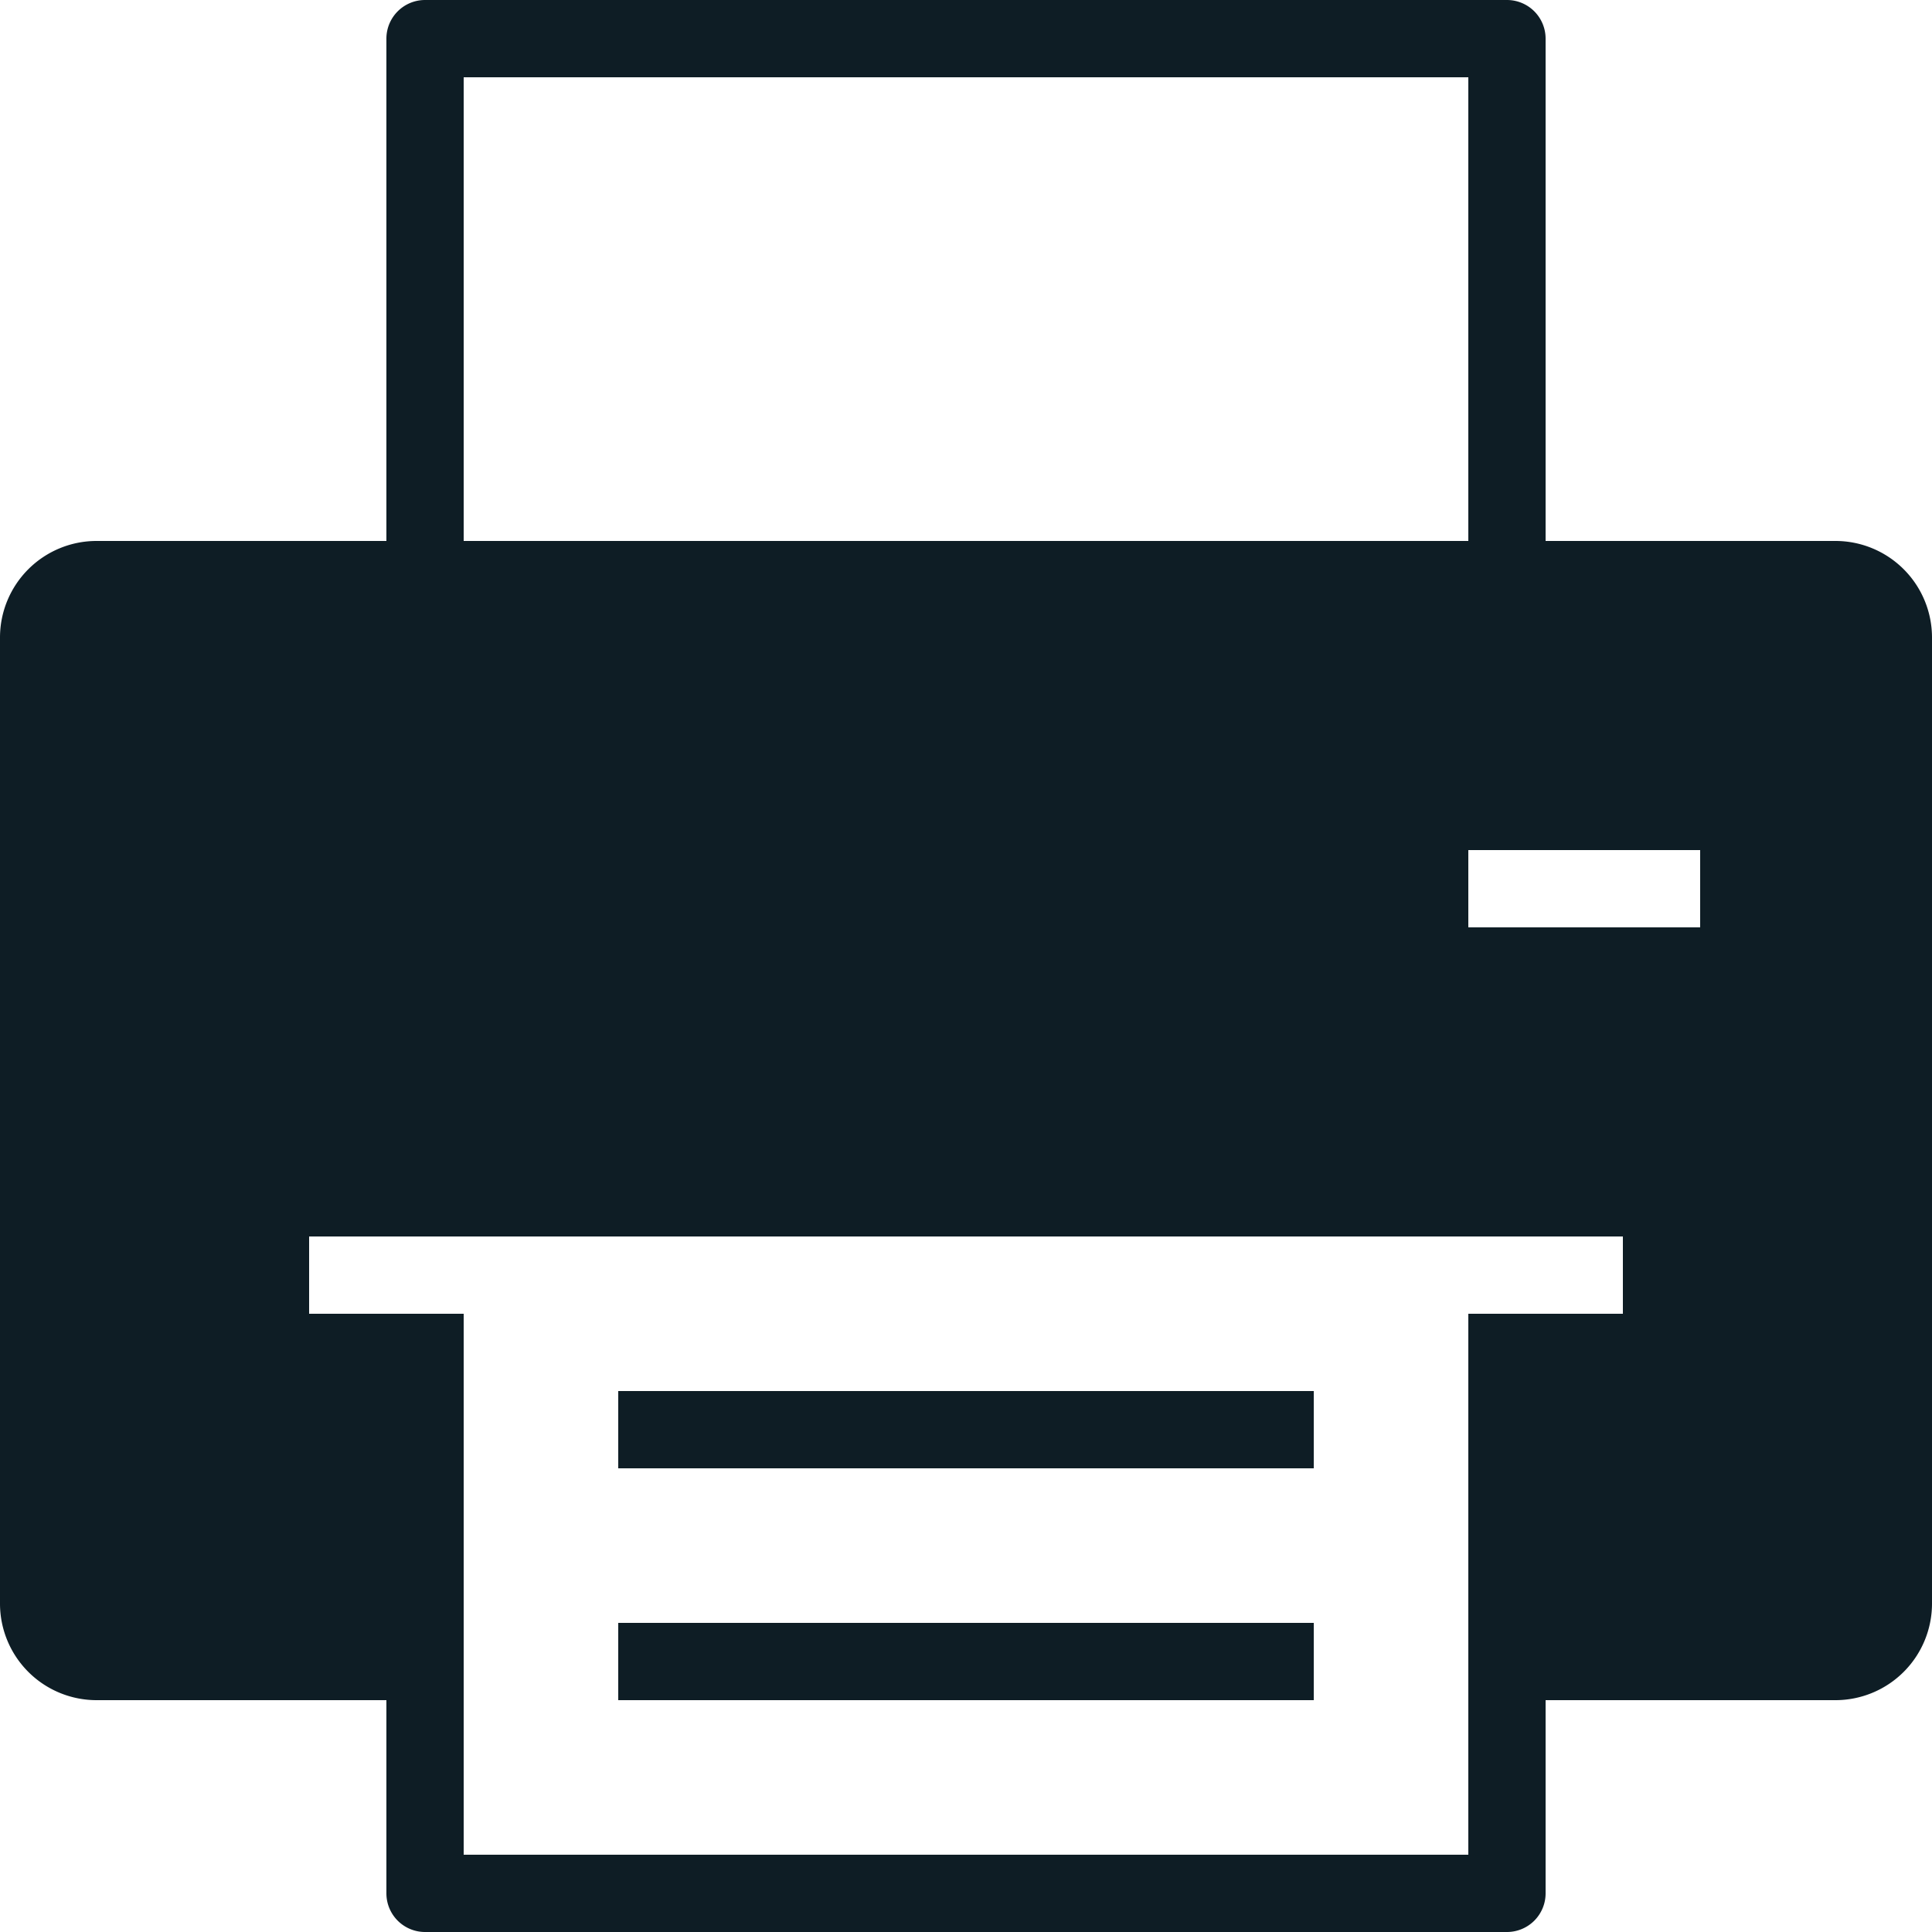 <?xml version="1.0" encoding="UTF-8" standalone="no"?> <svg id="Layer_1" data-name="Layer 1" xmlns="http://www.w3.org/2000/svg" viewBox="0 0 25 25"><title>Printer</title><path id="Printer" d="M8,22h9V21H8Zm0-4v1h9V18ZM23.75,7H20V.5a.5.5,0,0,0-.5-.5H5.5A.5.5,0,0,0,5,.5V7H1.25A1.25,1.25,0,0,0,0,8.25v12.5A1.25,1.25,0,0,0,1.25,22H5v2.5a.5.5,0,0,0,.5.5h14a.5.5,0,0,0,.5-.5V22h3.75A1.25,1.25,0,0,0,25,20.75V8.25A1.25,1.25,0,0,0,23.75,7ZM6,1H19V7H6ZM21,17H19v7H6V17H4V16H21Zm1-5H19V11h3Zm-5,9H8v1h9Zm0-3H8v1h9ZM8,21v1h9V21Zm0-3v1h9V18Z" fill="#0e1d25"/></svg>